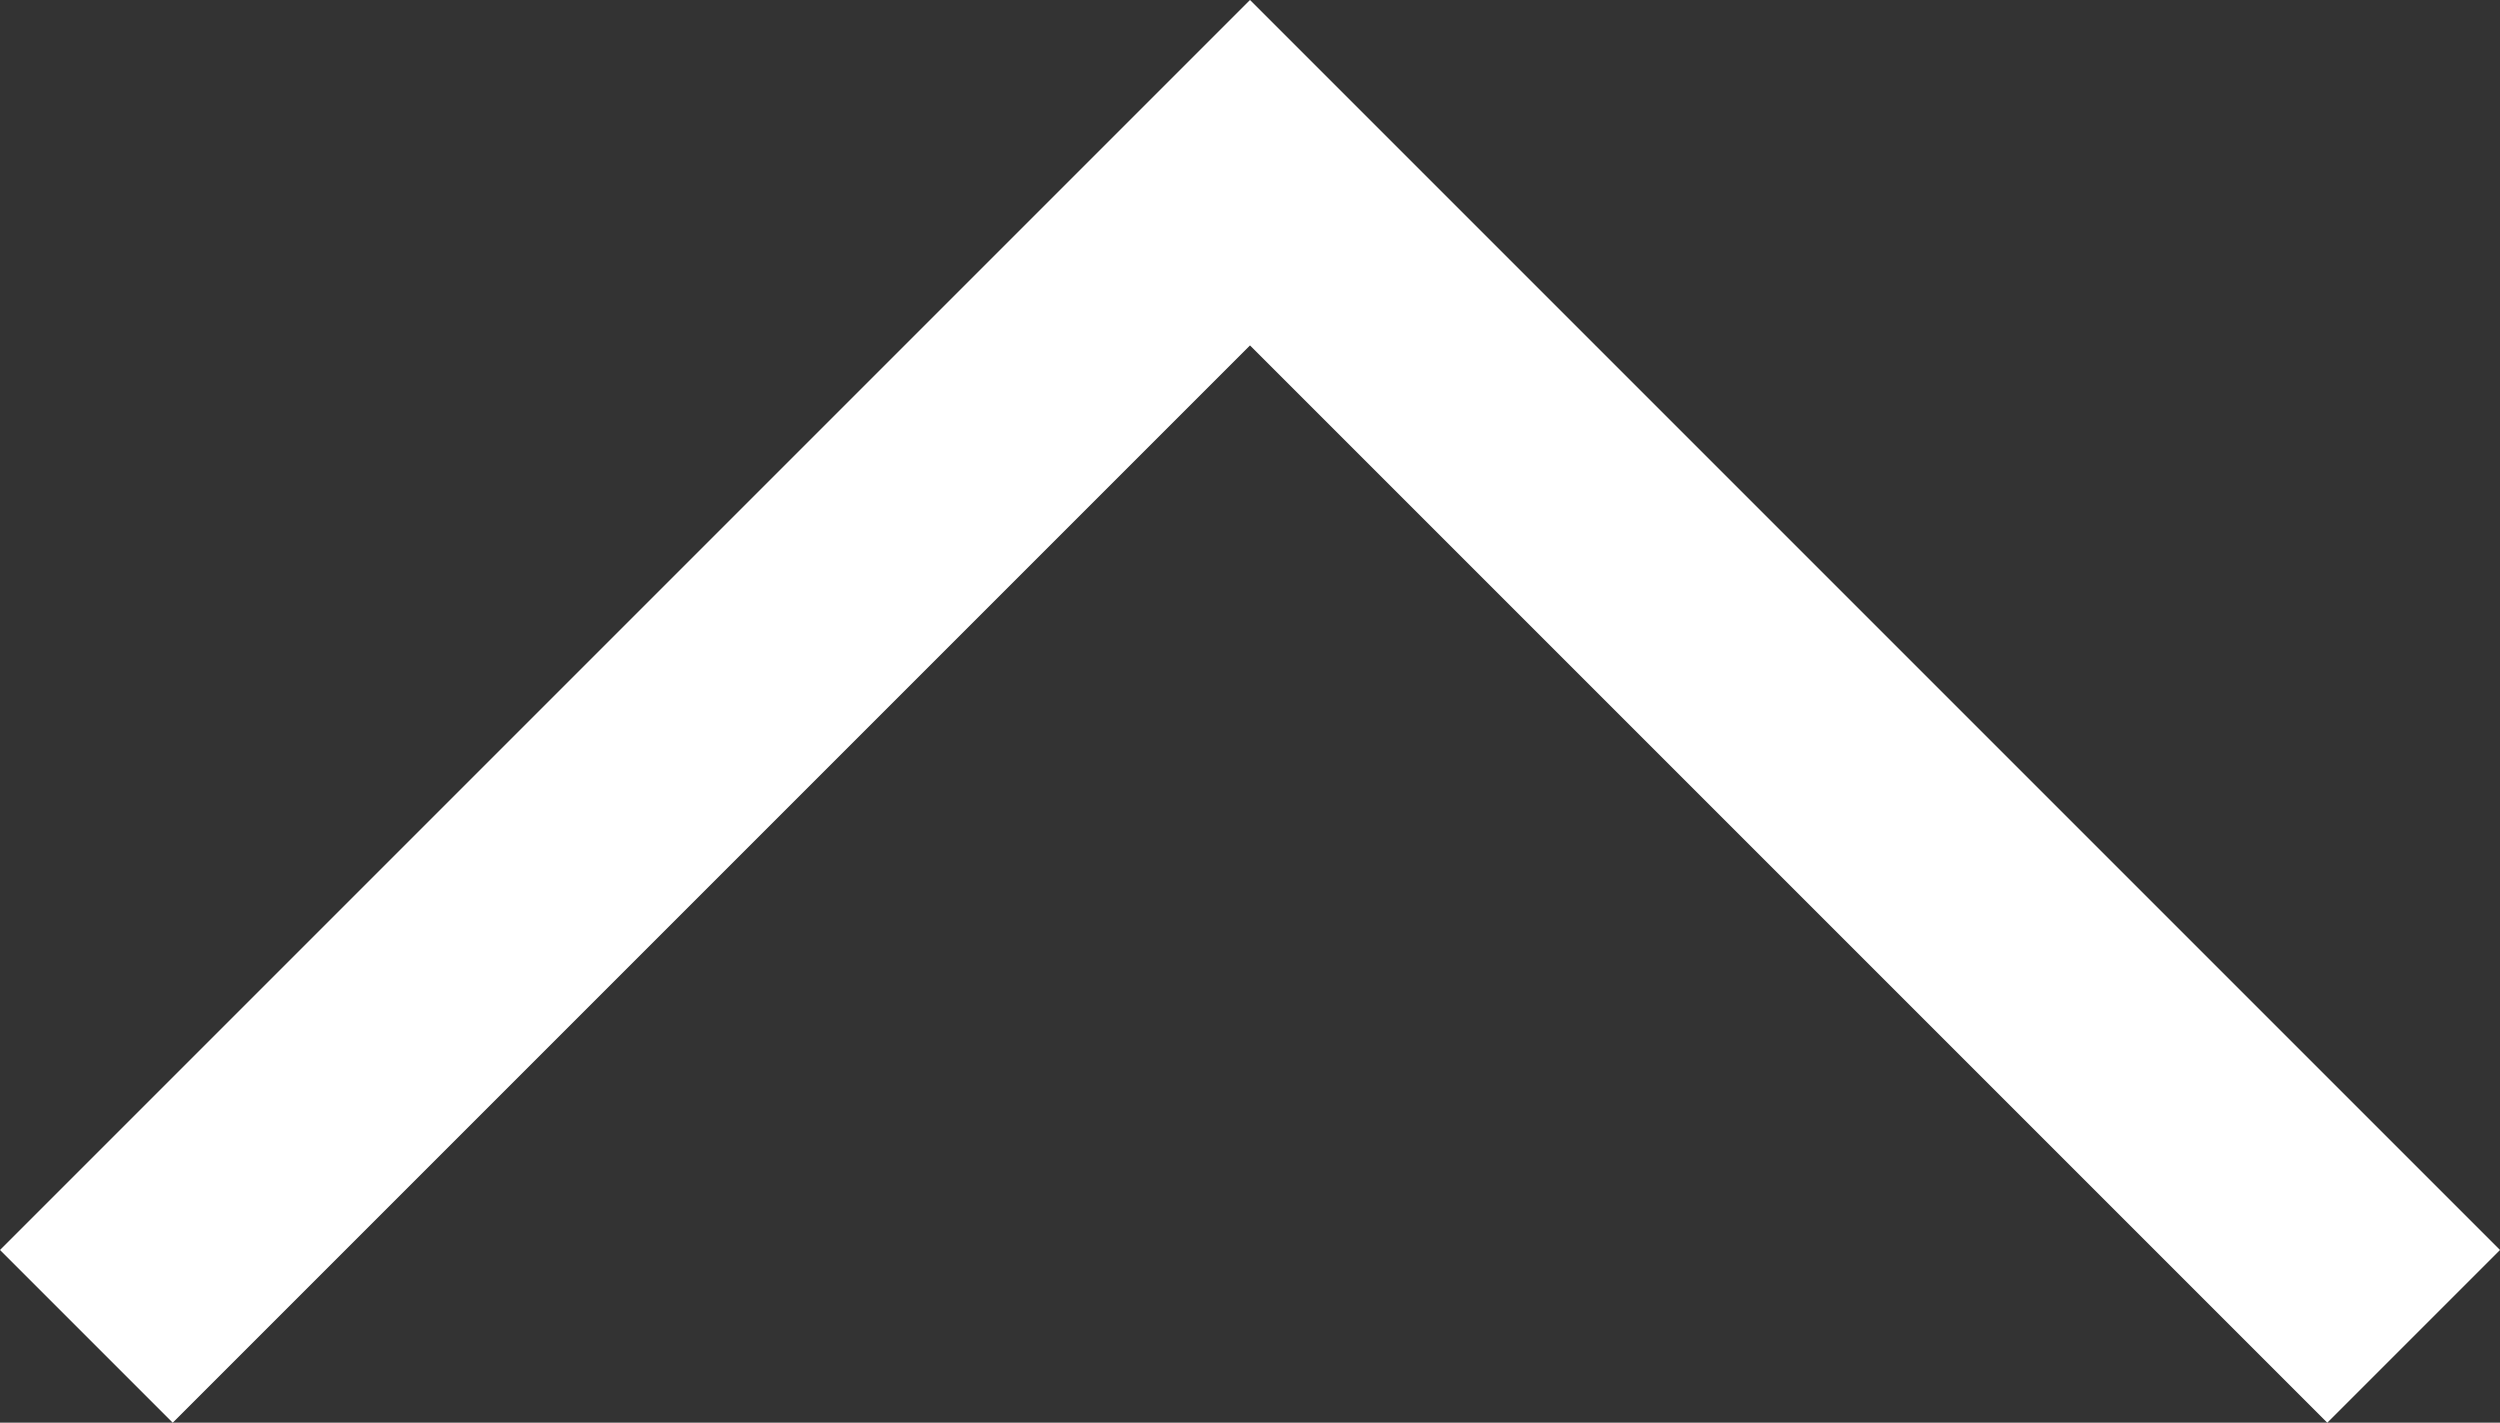 <svg xmlns="http://www.w3.org/2000/svg" width="20.47" height="11.649" viewBox="0 0 20.47 11.649">
  <rect x="0" y="0" width="20.47" height="11.649" fill="#333333" stroke="none"/>
  <path id="Path_74" data-name="Path 74" d="M5696.258,421.131l9.528-9.528,9.528,9.528" transform="translate(-5695.551 -410.189)" fill="none" stroke="#fff" stroke-width="2"/>
</svg>
